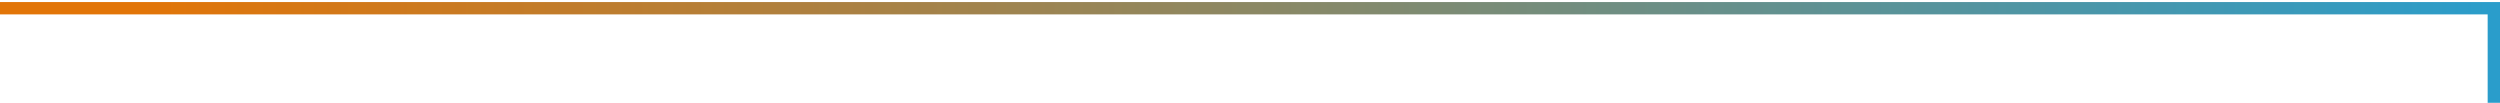 <?xml version="1.0" encoding="UTF-8"?>
<svg id="Layer_1" xmlns="http://www.w3.org/2000/svg" version="1.1" xmlns:xlink="http://www.w3.org/1999/xlink" viewBox="0 0 608 25">
  <!-- Generator: Adobe Illustrator 29.8.1, SVG Export Plug-In . SVG Version: 2.1.1 Build 2)  -->
  <defs>
    <style>
      .st0 {
        stroke: url(#linear-gradient);
      }

      .st0, .st1 {
        fill: none;
        stroke-width: 3px;
      }

      .st1 {
        stroke: #2a9dcb;
      }
    </style>
    <linearGradient id="linear-gradient" x1="34.34" y1="1056" x2="608" y2="1056" gradientTransform="translate(0 -1054)" gradientUnits="userSpaceOnUse">
      <stop offset="0" stop-color="#e27508"/>
      <stop offset="1" stop-color="#2a9dcb"/>
    </linearGradient>
  </defs>
  <path class="st0" d="M0,2h608"/>
  <line class="st1" x1="606.5" y1="1" x2="606.5" y2="25"/>
</svg>